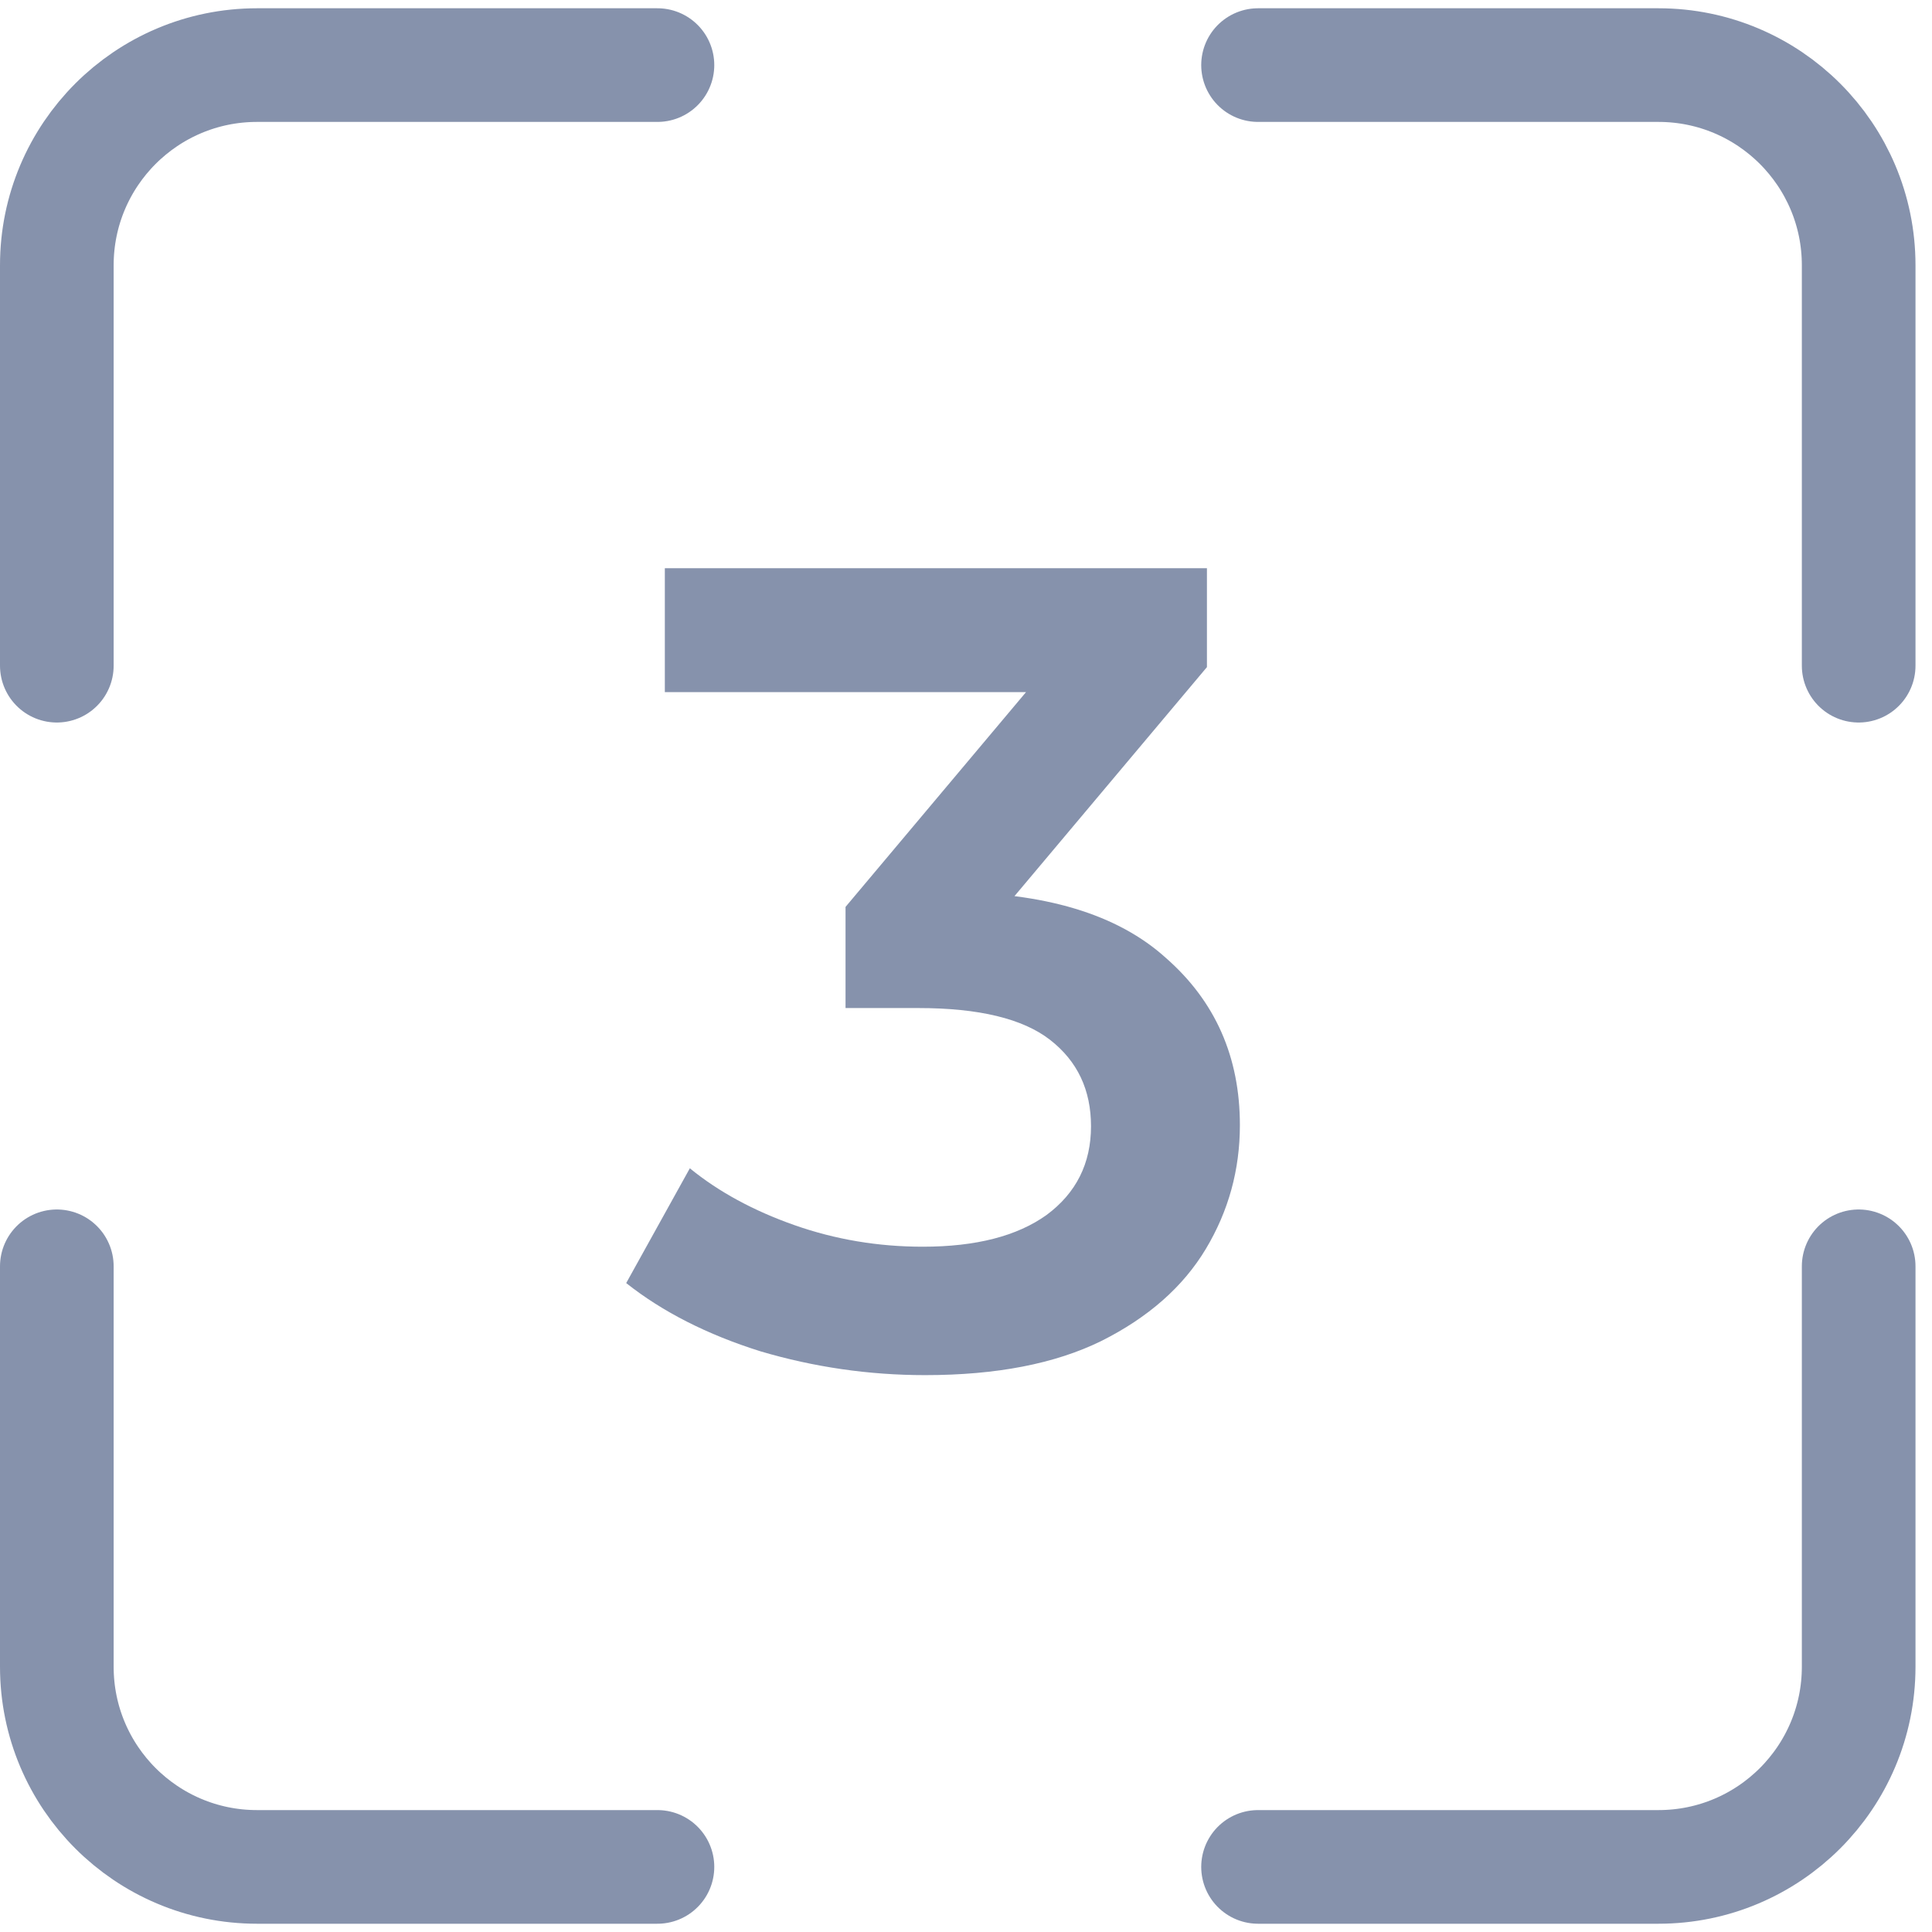 <?xml version="1.0" encoding="UTF-8"?> <svg xmlns="http://www.w3.org/2000/svg" width="68" height="68" viewBox="0 0 68 68" fill="none"><path d="M32.56 48.4C30.587 48.4 28.653 48.12 26.76 47.56C24.893 46.973 23.32 46.173 22.04 45.16L24.28 41.12C25.293 41.947 26.52 42.613 27.96 43.12C29.4 43.627 30.907 43.88 32.48 43.88C34.347 43.88 35.8 43.507 36.84 42.76C37.88 41.987 38.4 40.947 38.4 39.64C38.4 38.36 37.92 37.347 36.96 36.6C36 35.853 34.453 35.48 32.32 35.48H29.76V31.92L37.76 22.4L38.44 24.36H23.4V20H42.48V23.48L34.48 33L31.76 31.4H33.32C36.76 31.4 39.333 32.173 41.04 33.72C42.773 35.24 43.64 37.2 43.64 39.6C43.64 41.173 43.24 42.627 42.44 43.96C41.64 45.293 40.413 46.373 38.76 47.2C37.133 48 35.067 48.4 32.56 48.4Z" fill="#0E265B" fill-opacity="0.5"></path><path d="M23.14 2.291H9.047C5.155 2.291 2 5.446 2 9.337V23.43M23.14 65.709H9.047C5.155 65.709 2 62.555 2 58.663V44.57M44.279 2.291H58.372C62.264 2.291 65.419 5.446 65.419 9.337V23.43M65.419 44.57V58.663C65.419 62.555 62.264 65.709 58.372 65.709H44.279" stroke="#0E265B" stroke-opacity="0.5" stroke-width="4" stroke-linecap="round" stroke-linejoin="round"></path></svg> 